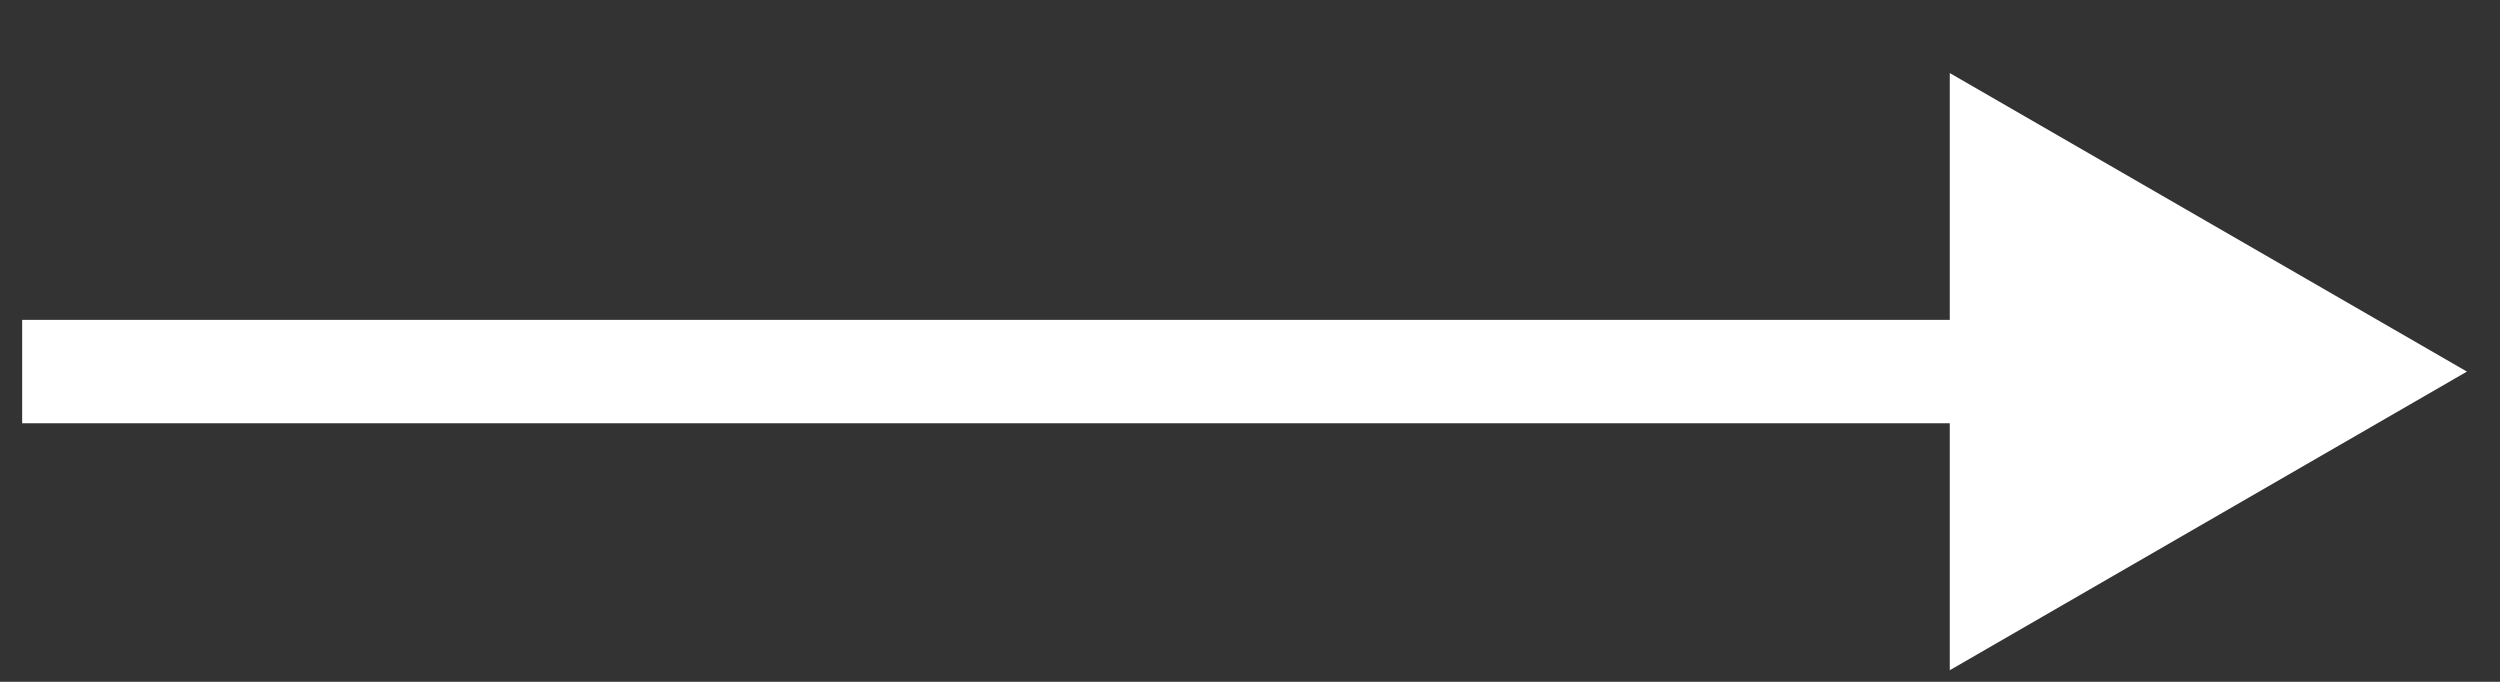 <?xml version="1.0" encoding="UTF-8"?> <svg xmlns="http://www.w3.org/2000/svg" width="22" height="6" viewBox="0 0 22 6" fill="none"><rect x="0" y="0" width="22" height="6" fill="#333333" stroke="none"/><path d="M21.709 3.27L17.158 0.643V5.898L21.709 3.27ZM0.195 3.725H17.613V2.815H0.195V3.725Z" fill="white"></path></svg> 